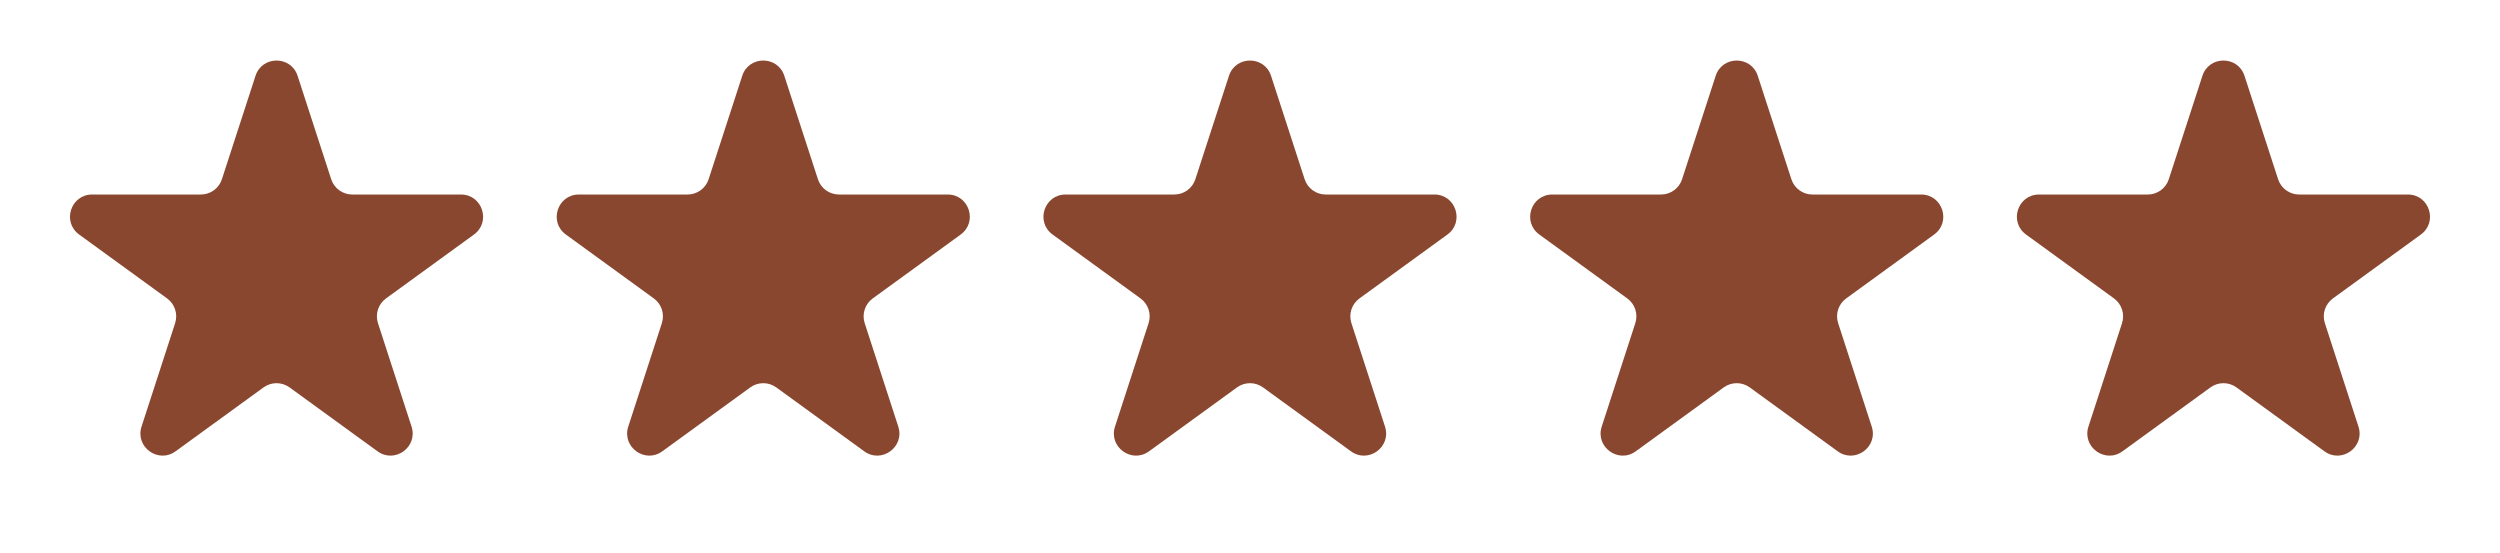<svg xmlns="http://www.w3.org/2000/svg" fill="none" viewBox="0 0 113 25" height="25" width="113">
<path fill="#8A4730" d="M11.549 3.427C11.848 2.506 13.152 2.506 13.451 3.427L14.97 8.101C15.104 8.513 15.488 8.792 15.921 8.792H20.835C21.804 8.792 22.206 10.031 21.423 10.601L17.447 13.489C17.097 13.744 16.95 14.195 17.084 14.607L18.602 19.281C18.902 20.203 17.847 20.969 17.064 20.399L13.088 17.511C12.737 17.256 12.263 17.256 11.912 17.511L7.936 20.399C7.153 20.969 6.098 20.203 6.398 19.281L7.916 14.607C8.05 14.195 7.903 13.744 7.553 13.489L3.577 10.601C2.794 10.031 3.196 8.792 4.165 8.792H9.079C9.513 8.792 9.896 8.513 10.03 8.101L11.549 3.427Z"></path>
<path fill="#8A4730" d="M33.549 3.427C33.848 2.506 35.152 2.506 35.451 3.427L36.97 8.101C37.103 8.513 37.487 8.792 37.921 8.792H42.835C43.804 8.792 44.206 10.031 43.423 10.601L39.447 13.489C39.097 13.744 38.95 14.195 39.084 14.607L40.602 19.281C40.902 20.203 39.847 20.969 39.063 20.399L35.088 17.511C34.737 17.256 34.263 17.256 33.912 17.511L29.936 20.399C29.153 20.969 28.098 20.203 28.398 19.281L29.916 14.607C30.05 14.195 29.903 13.744 29.553 13.489L25.577 10.601C24.794 10.031 25.196 8.792 26.165 8.792H31.079C31.512 8.792 31.896 8.513 32.03 8.101L33.549 3.427Z"></path>
<path fill="#8A4730" d="M55.549 3.427C55.848 2.506 57.152 2.506 57.451 3.427L58.97 8.101C59.103 8.513 59.487 8.792 59.921 8.792H64.835C65.804 8.792 66.207 10.031 65.423 10.601L61.447 13.489C61.097 13.744 60.95 14.195 61.084 14.607L62.602 19.281C62.902 20.203 61.847 20.969 61.063 20.399L57.088 17.511C56.737 17.256 56.263 17.256 55.912 17.511L51.937 20.399C51.153 20.969 50.098 20.203 50.398 19.281L51.916 14.607C52.05 14.195 51.903 13.744 51.553 13.489L47.577 10.601C46.794 10.031 47.196 8.792 48.165 8.792H53.079C53.513 8.792 53.897 8.513 54.03 8.101L55.549 3.427Z"></path>
<path fill="#8A4730" d="M77.549 3.427C77.848 2.506 79.152 2.506 79.451 3.427L80.97 8.101C81.103 8.513 81.487 8.792 81.921 8.792H86.835C87.804 8.792 88.207 10.031 87.423 10.601L83.447 13.489C83.097 13.744 82.95 14.195 83.084 14.607L84.602 19.281C84.902 20.203 83.847 20.969 83.064 20.399L79.088 17.511C78.737 17.256 78.263 17.256 77.912 17.511L73.936 20.399C73.153 20.969 72.098 20.203 72.398 19.281L73.916 14.607C74.05 14.195 73.903 13.744 73.553 13.489L69.577 10.601C68.793 10.031 69.196 8.792 70.165 8.792H75.079C75.513 8.792 75.897 8.513 76.03 8.101L77.549 3.427Z"></path>
<path fill="#8A4730" d="M99.549 3.427C99.848 2.506 101.152 2.506 101.451 3.427L102.97 8.101C103.104 8.513 103.487 8.792 103.921 8.792H108.835C109.804 8.792 110.206 10.031 109.423 10.601L105.447 13.489C105.097 13.744 104.95 14.195 105.084 14.607L106.602 19.281C106.902 20.203 105.847 20.969 105.064 20.399L101.088 17.511C100.737 17.256 100.263 17.256 99.912 17.511L95.936 20.399C95.153 20.969 94.098 20.203 94.398 19.281L95.916 14.607C96.05 14.195 95.903 13.744 95.553 13.489L91.577 10.601C90.793 10.031 91.196 8.792 92.165 8.792H97.079C97.513 8.792 97.897 8.513 98.03 8.101L99.549 3.427Z"></path>
</svg>
